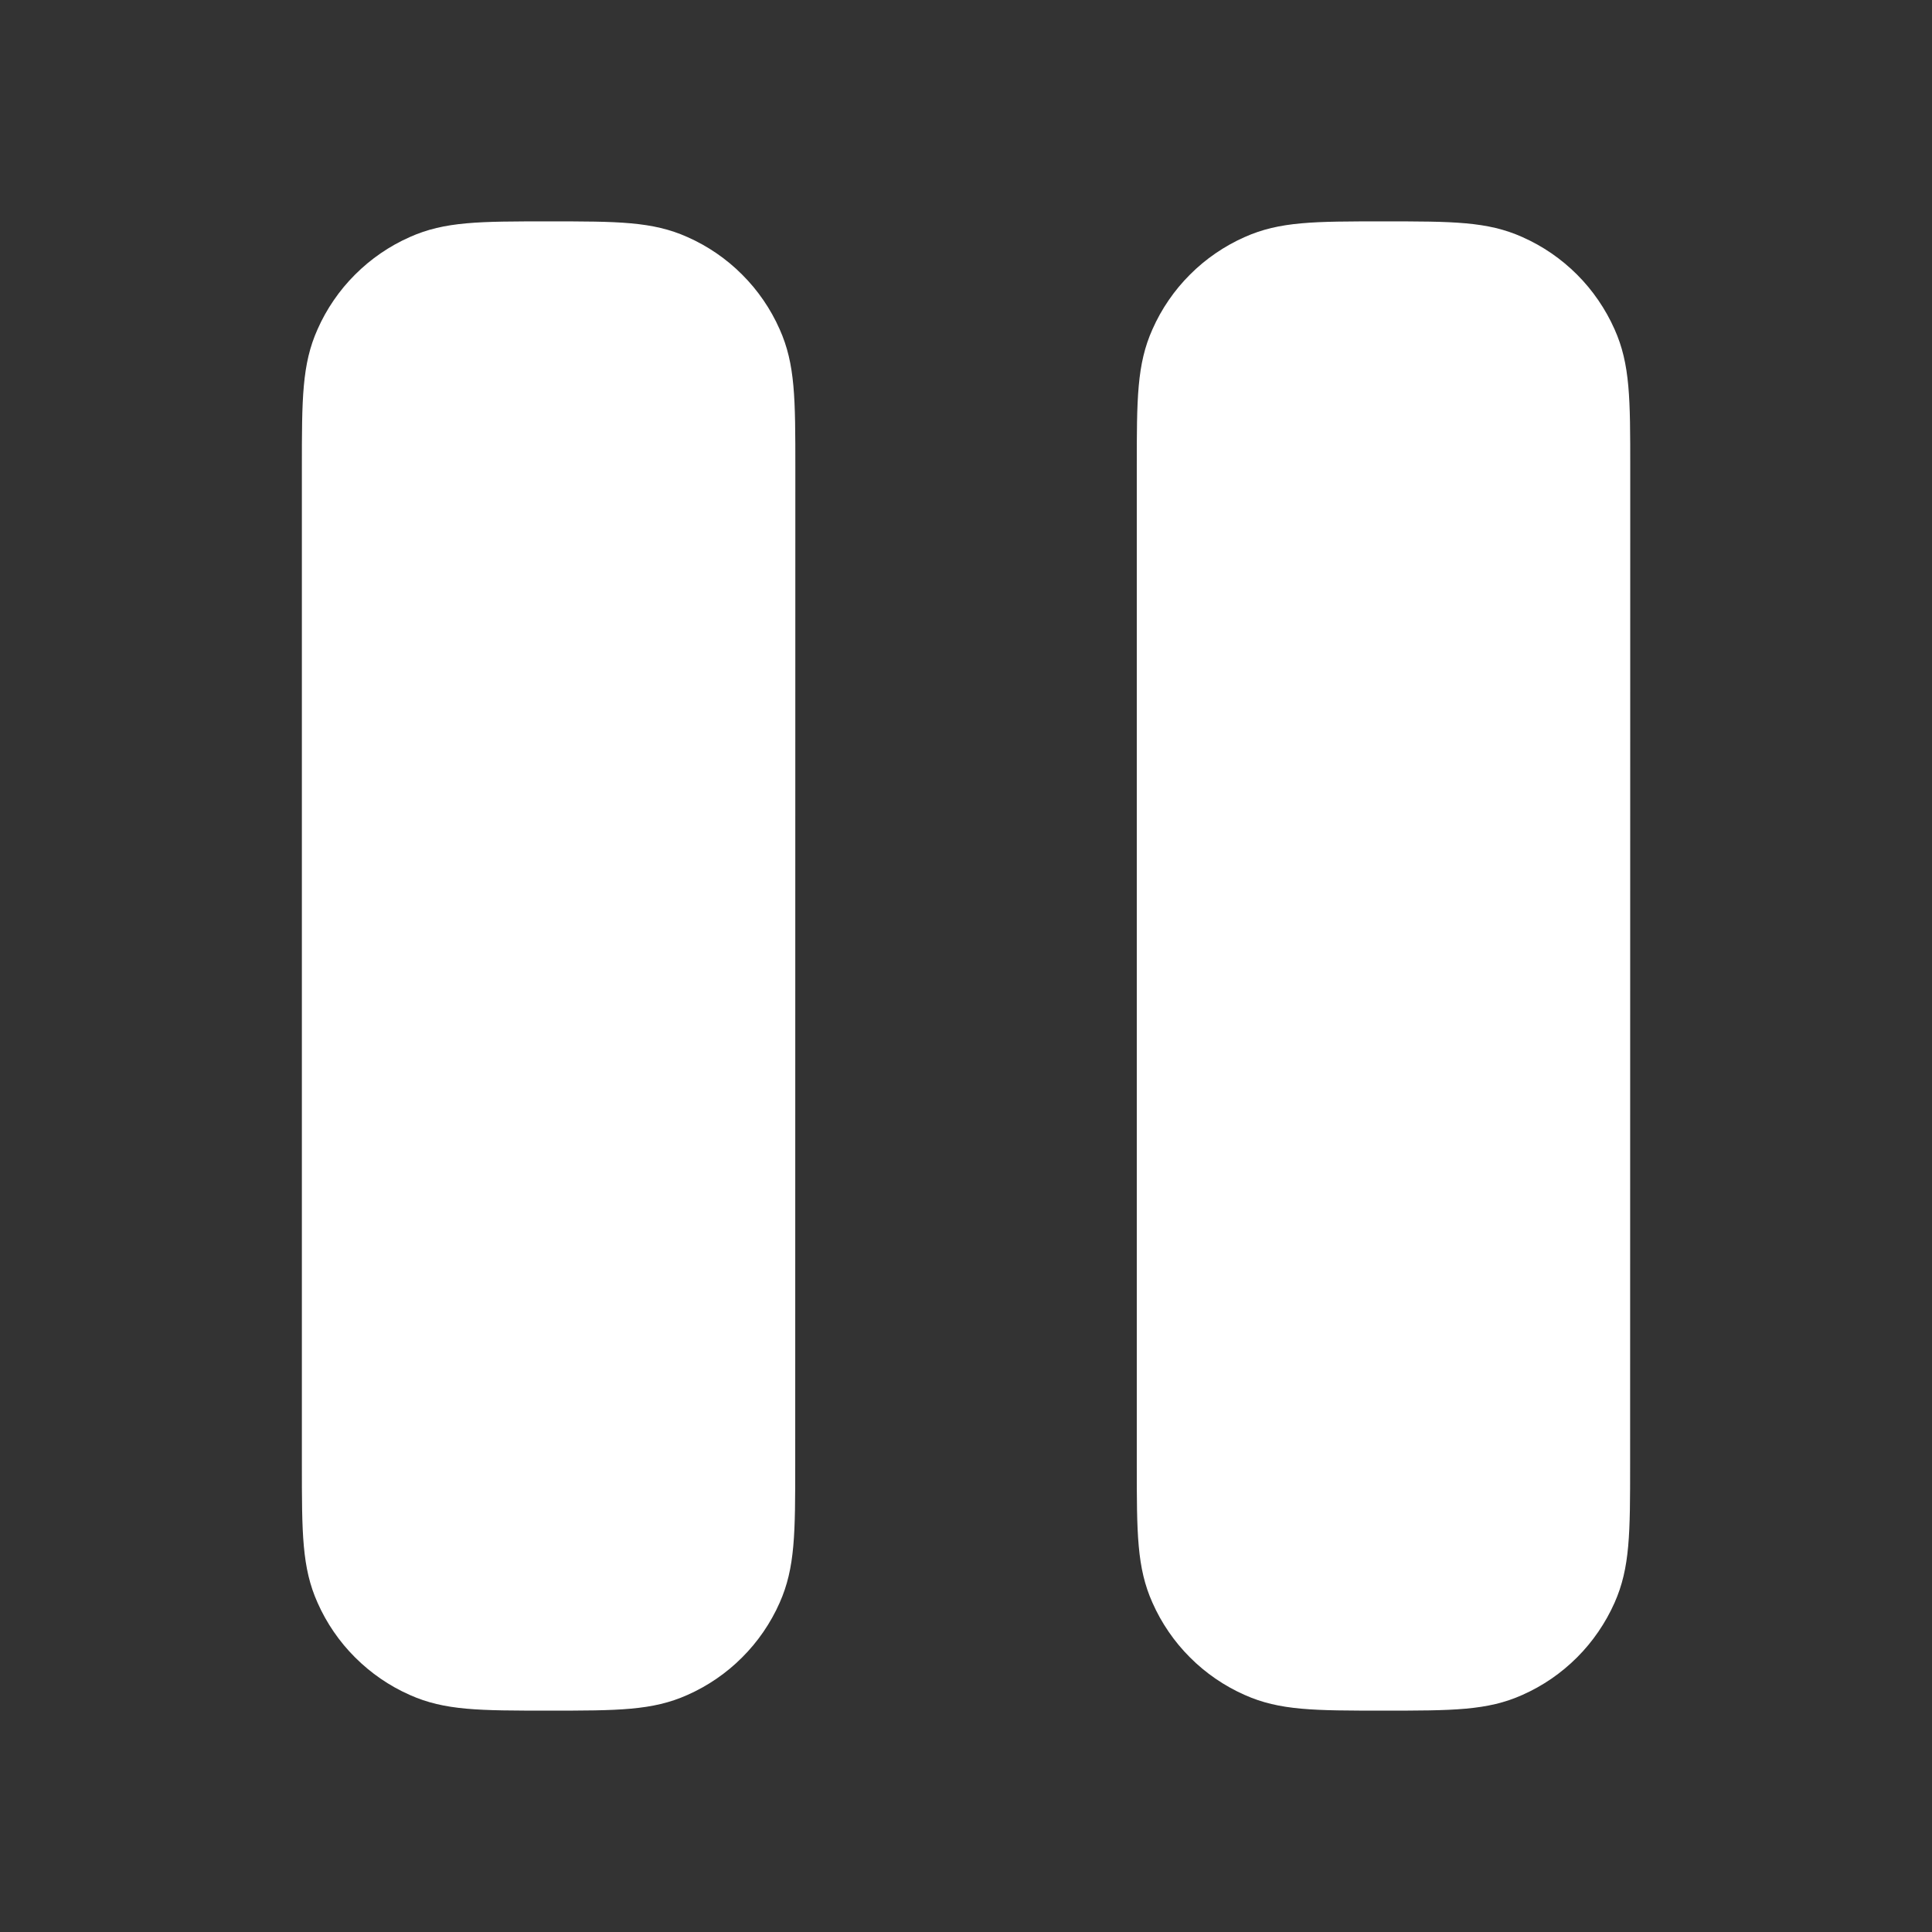 <svg xmlns="http://www.w3.org/2000/svg" xmlns:xlink="http://www.w3.org/1999/xlink" width="48" height="48" viewBox="0 0 48 48" fill="none">
<rect x="0" y="0" width="48" height="48" fill="#333333" stroke="none"/>
<path d="M17.08 5.89C16.21 5.5 15.35 5.5 13.63 5.5C11.91 5.5 11.05 5.5 10.18 5.89Q9.8 6.058 9.458 6.293Q9.116 6.528 8.822 6.822Q8.528 7.115 8.293 7.458Q8.058 7.8 7.89 8.18C7.5 9.05 7.5 9.91 7.5 11.63L7.5 36.37C7.5 38.09 7.5 38.95 7.89 39.82Q8.058 40.2 8.293 40.542Q8.528 40.885 8.822 41.178Q9.116 41.472 9.458 41.707Q9.8 41.942 10.18 42.11C11.05 42.5 11.91 42.5 13.63 42.5C15.35 42.5 16.21 42.5 17.08 42.11Q17.46 41.942 17.802 41.707Q18.145 41.472 18.438 41.178Q18.732 40.885 18.967 40.542Q19.202 40.2 19.37 39.82C19.757 38.95 19.757 38.09 19.757 36.37L19.76 11.63C19.76 9.91 19.76 9.05 19.37 8.18Q19.202 7.8 18.967 7.458Q18.732 7.115 18.438 6.822Q18.145 6.528 17.802 6.293Q17.46 6.058 17.08 5.89ZM37.823 5.89C36.953 5.5 36.093 5.5 34.373 5.5C32.653 5.5 31.793 5.5 30.923 5.89Q30.543 6.058 30.201 6.293Q29.858 6.528 29.565 6.822Q29.271 7.115 29.036 7.458Q28.801 7.8 28.633 8.18C28.243 9.05 28.243 9.91 28.243 11.63L28.243 36.37C28.243 38.09 28.243 38.95 28.633 39.82Q28.801 40.2 29.036 40.542Q29.271 40.885 29.565 41.178Q29.858 41.472 30.201 41.707Q30.543 41.942 30.923 42.11C31.793 42.5 32.653 42.5 34.373 42.5C36.093 42.5 36.953 42.5 37.823 42.11Q38.202 41.942 38.545 41.707Q38.887 41.472 39.181 41.178Q39.474 40.885 39.709 40.542Q39.944 40.2 40.113 39.82C40.5 38.95 40.5 38.09 40.5 36.37L40.503 11.63C40.503 9.91 40.503 9.05 40.113 8.18Q39.944 7.8 39.709 7.458Q39.474 7.115 39.181 6.822Q38.887 6.528 38.545 6.293Q38.202 6.058 37.823 5.89Z" fill-rule="evenodd"  fill="#FFFFFF" >
</path>
</svg>
